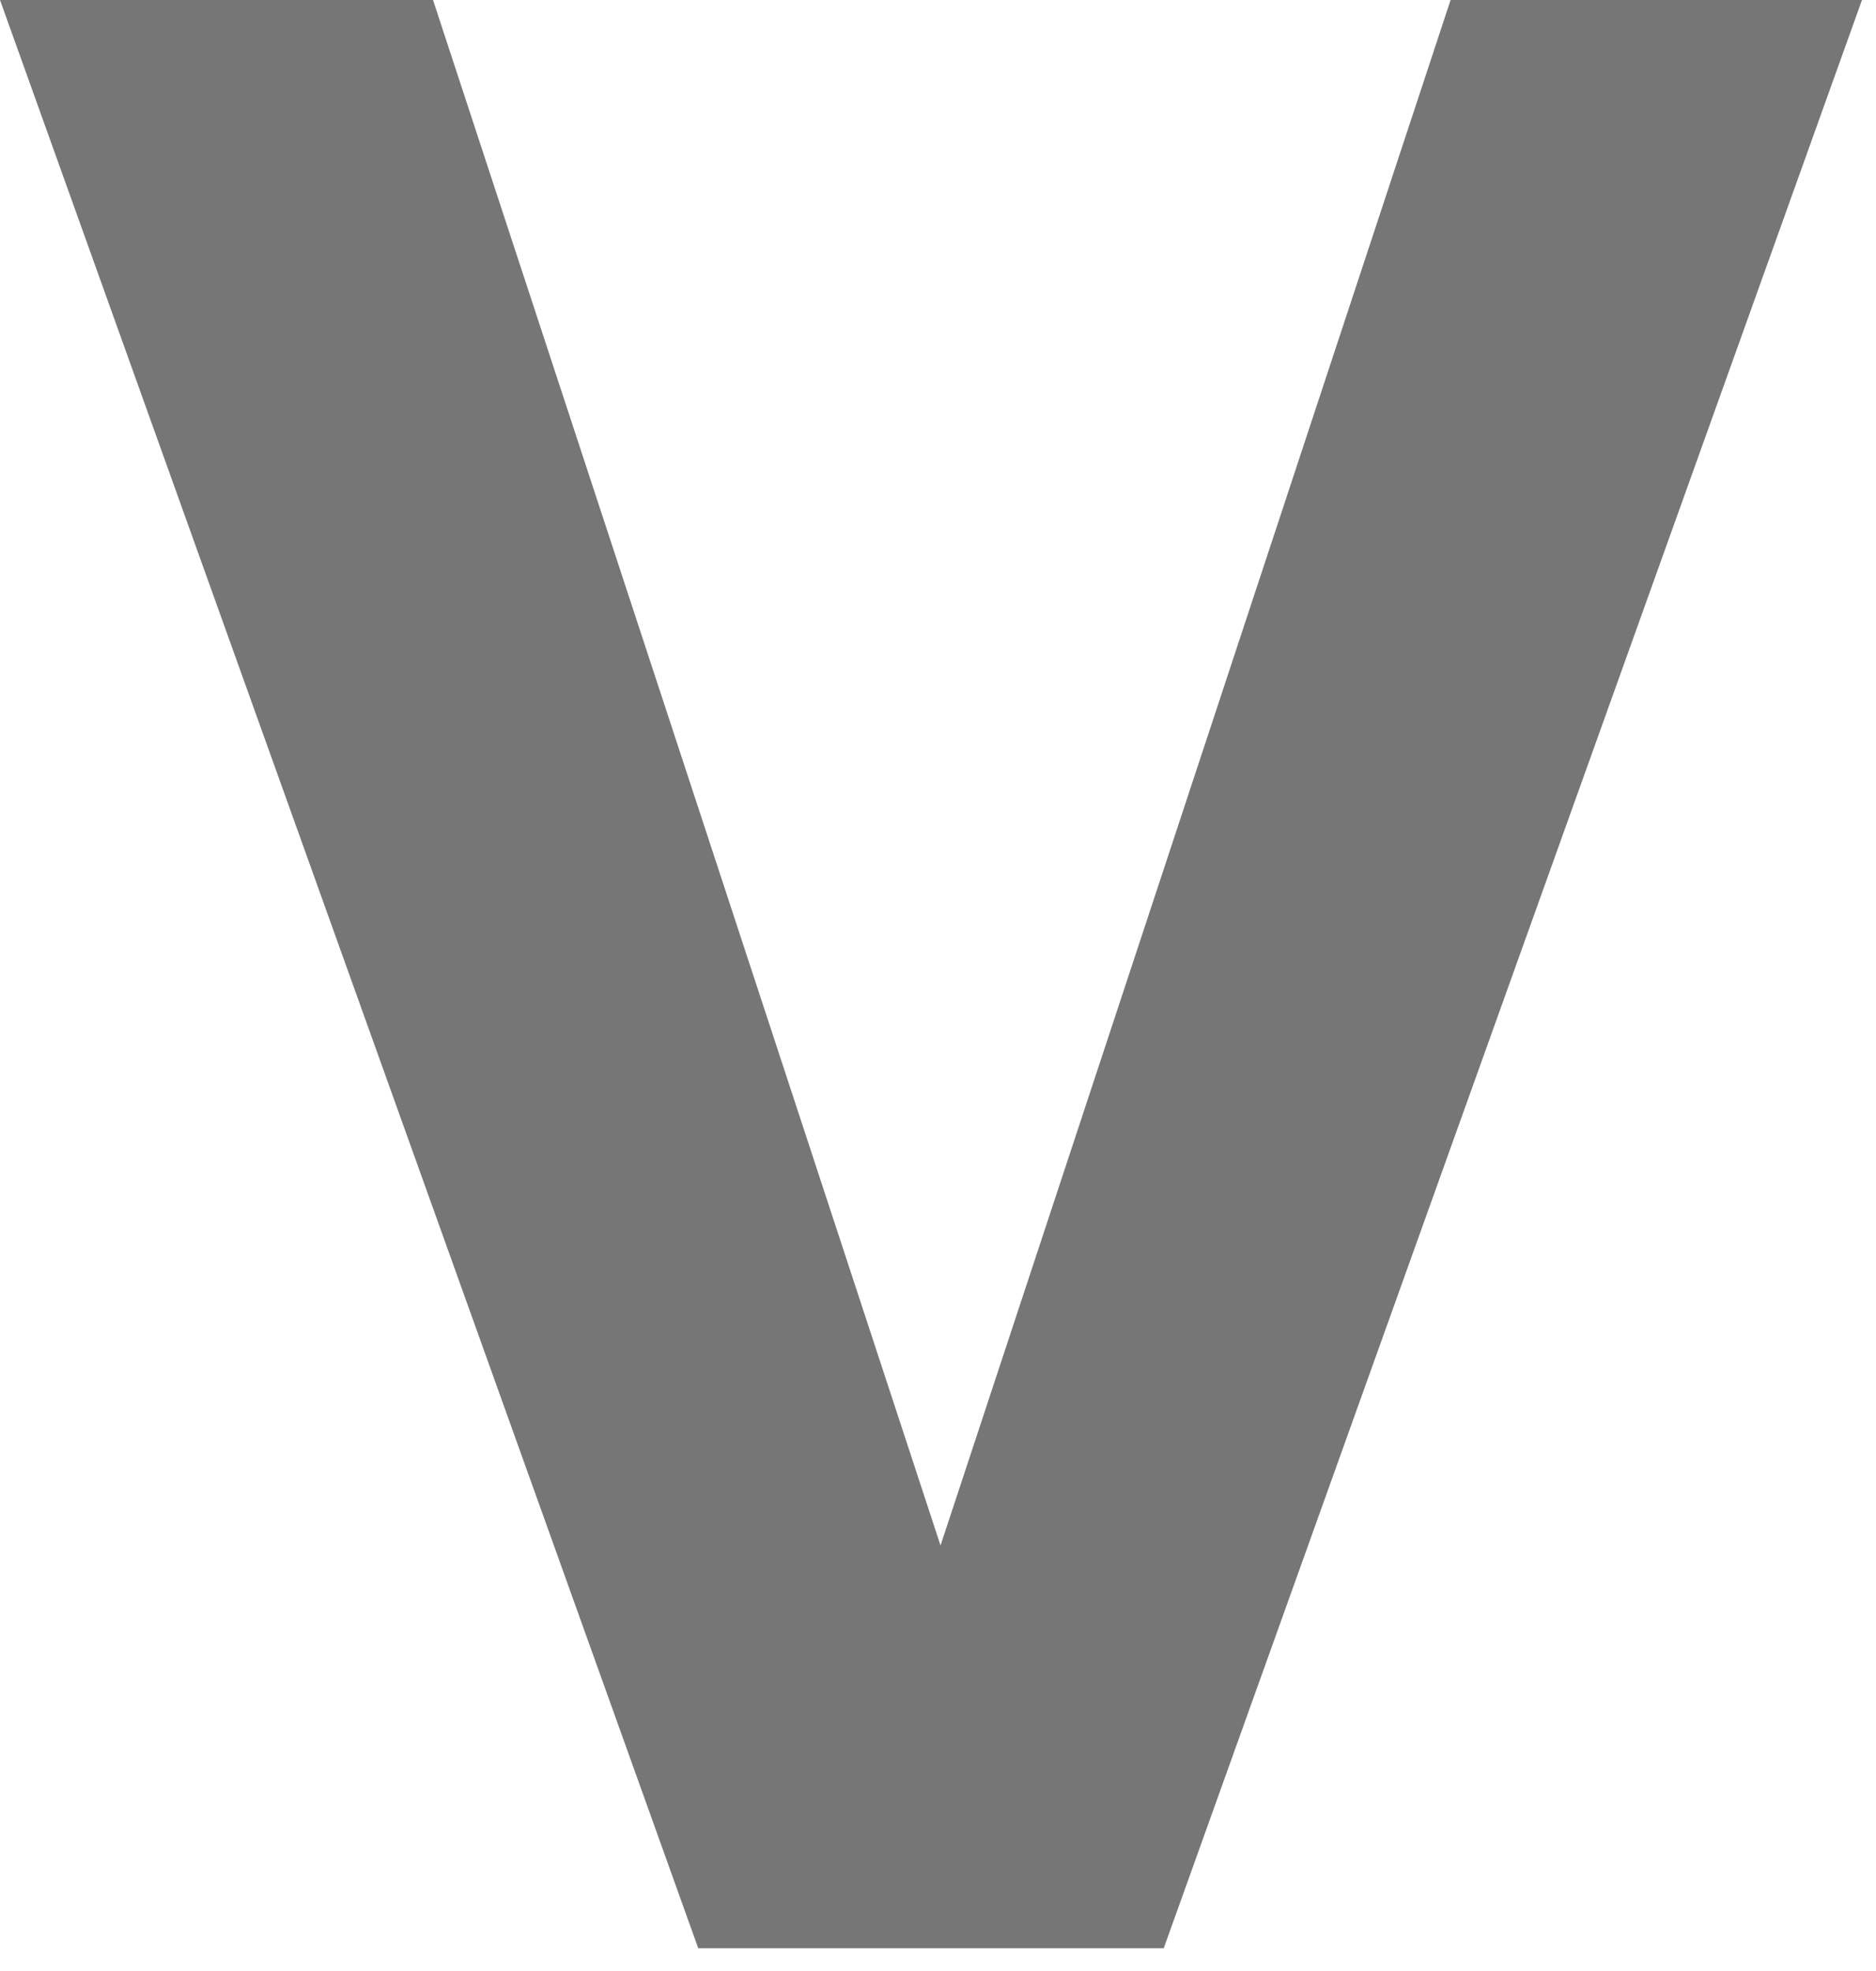 <?xml version="1.0" encoding="utf-8"?>
<svg xmlns="http://www.w3.org/2000/svg" fill="none" height="100%" overflow="visible" preserveAspectRatio="none" style="display: block;" viewBox="0 0 59 62" width="100%">
<path d="M21.96 61.282L0 0H13.618L30.386 51.069H28.769L45.621 0H58.559L36.599 61.282H21.96Z" fill="#767676" id="Vector"/>
</svg>